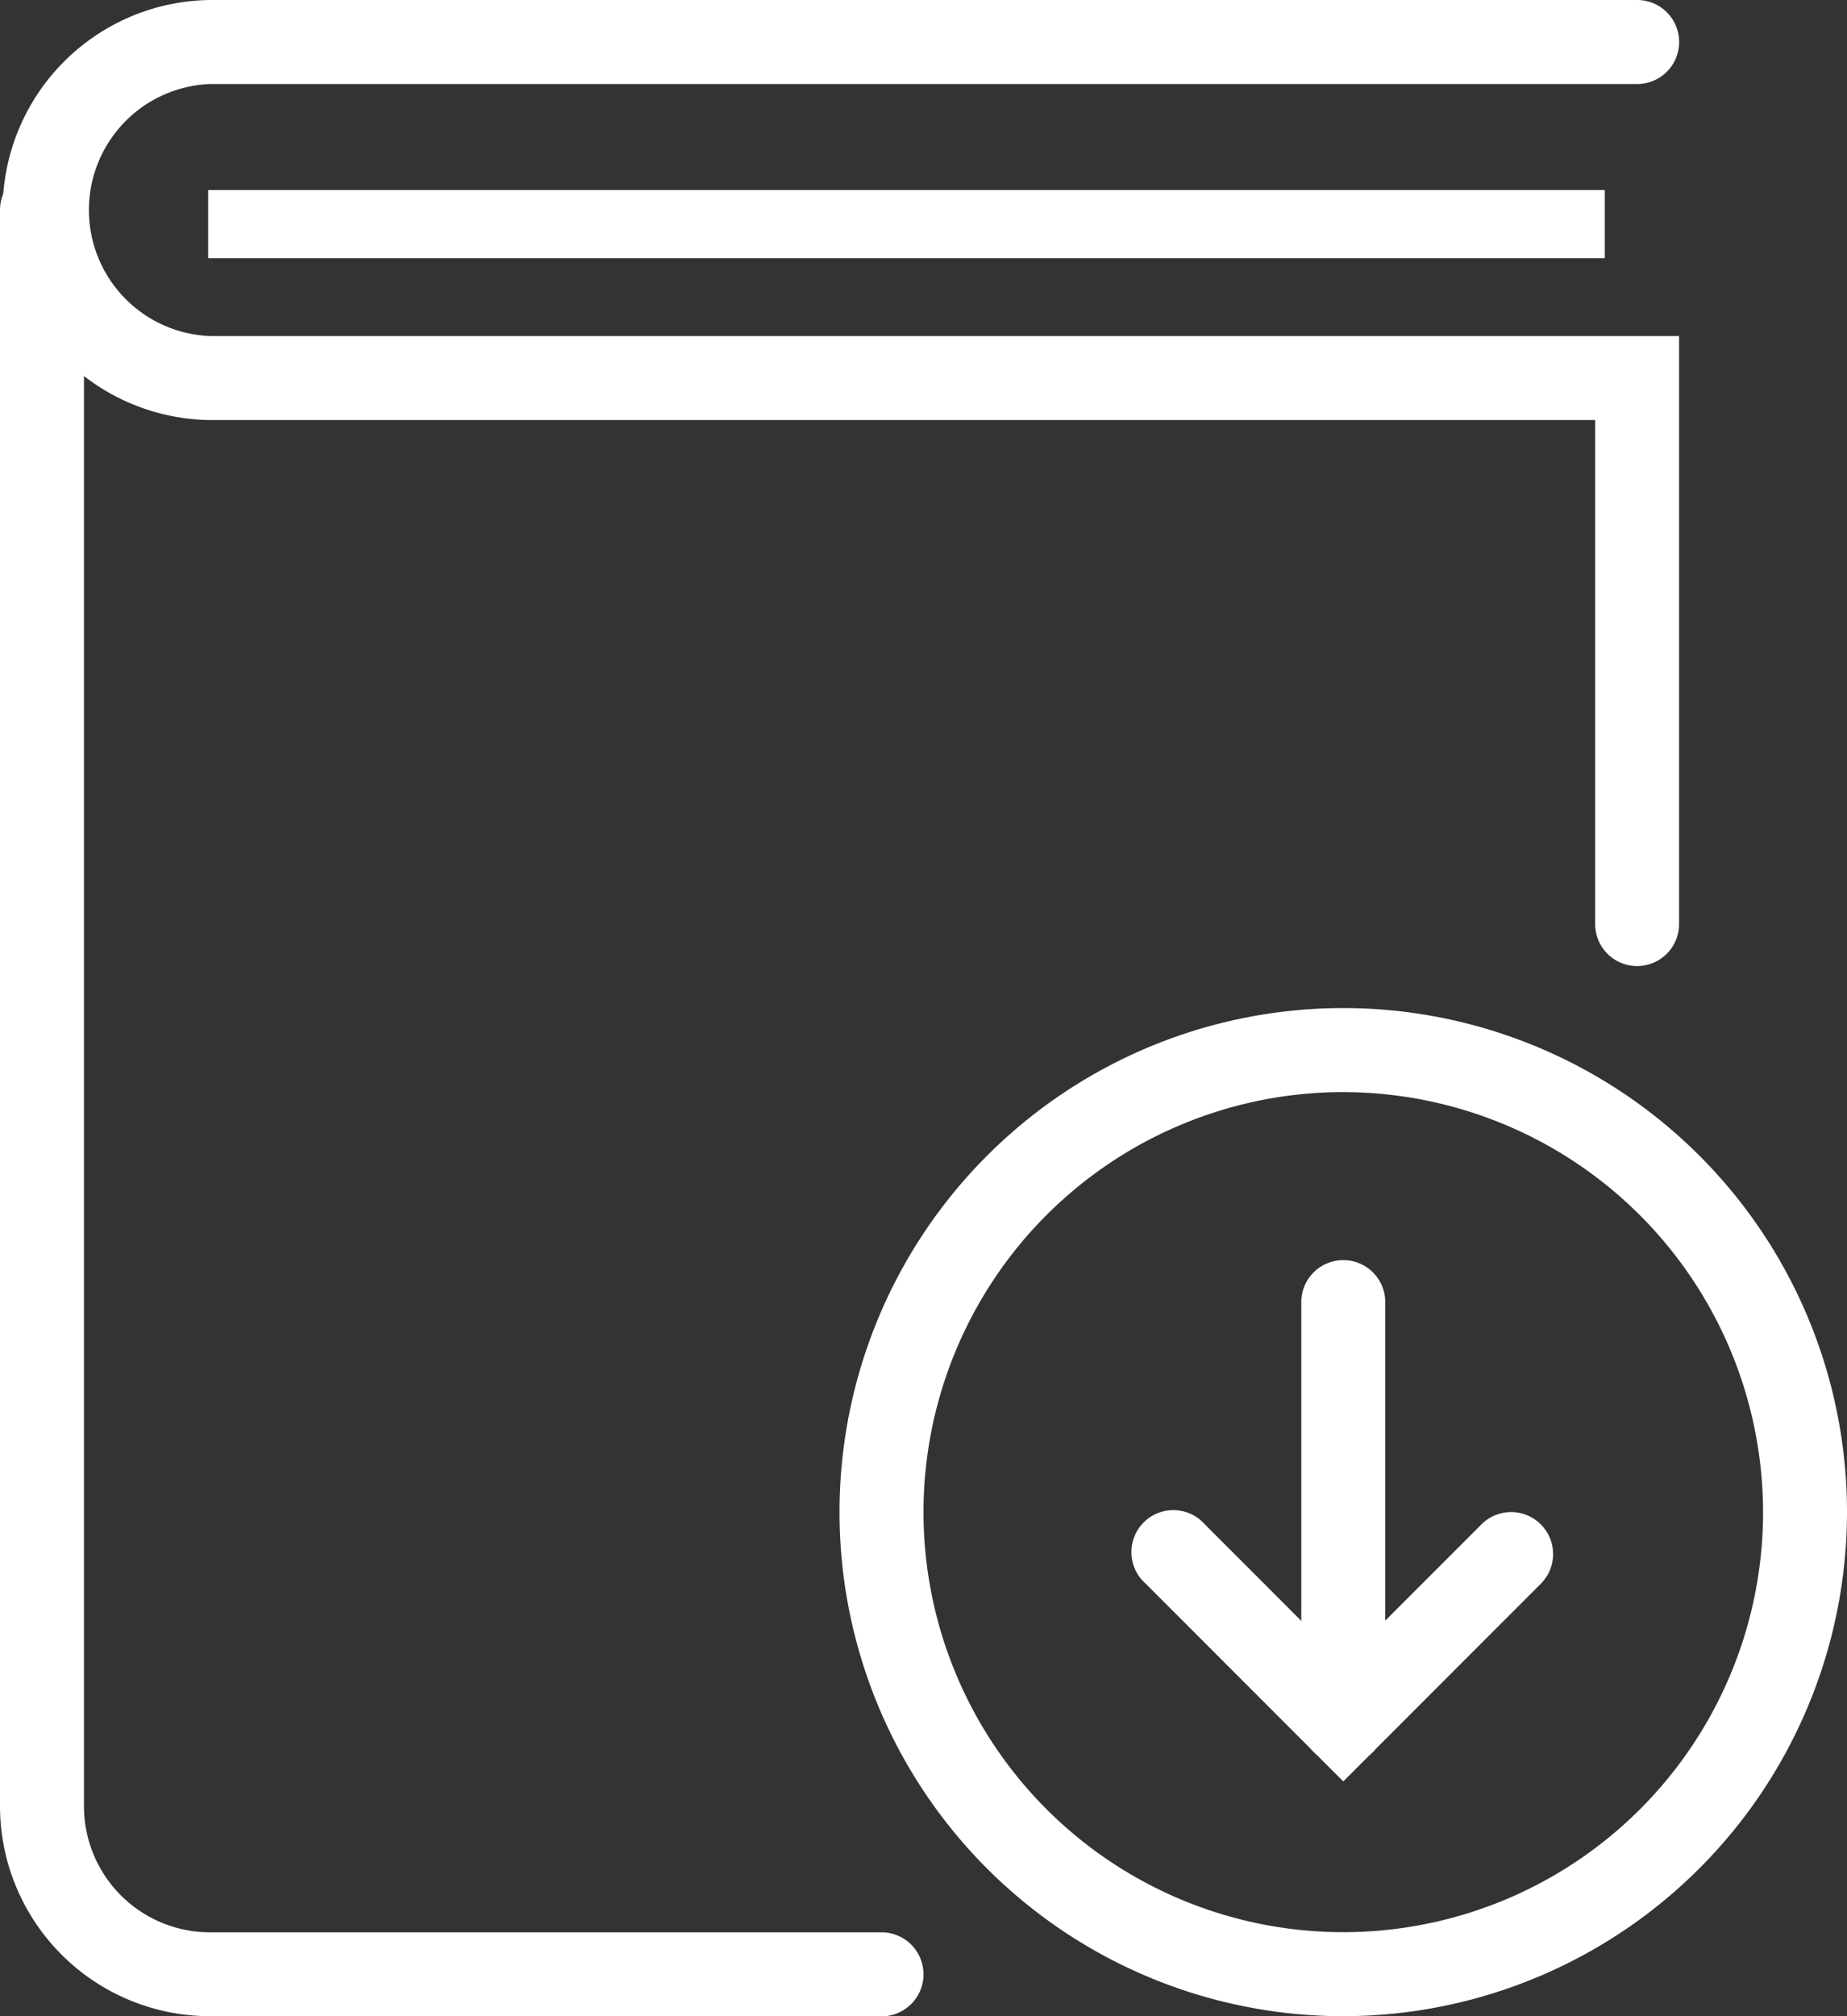 <svg xmlns="http://www.w3.org/2000/svg" width="54.221" height="59.15"><rect width="100%" height="100%" fill="#333333" stroke="none"/><g data-name="Group 2307"><g data-name="Group 2301"><path data-name="Path 5953" d="M25.878 59.15H6.161A6.168 6.168 0 010 52.989V6.161a1.232 1.232 0 112.465 0v46.828a3.7 3.7 0 003.7 3.7h19.713a1.232 1.232 0 110 2.465z" fill="#fff"/></g><g data-name="Group 2302"><path data-name="Path 5954" d="M48.06 28.342a1.232 1.232 0 01-1.232-1.232V12.323H6.161A6.162 6.162 0 016.161 0h41.9a1.232 1.232 0 010 2.465h-41.9a3.7 3.7 0 000 7.394h43.13v17.25a1.232 1.232 0 01-1.231 1.233z" fill="#fff"/></g><g data-name="Group 2303"><path data-name="Path 5955" d="M39.434 59.15a14.788 14.788 0 1114.787-14.787A14.8 14.8 0 0139.434 59.15zm0-27.111a12.323 12.323 0 1012.323 12.324A12.337 12.337 0 0039.434 32.04z" fill="#fff"/></g><g data-name="Group 2304"><path data-name="Path 5956" d="M39.433 51.757a1.232 1.232 0 01-1.232-1.233V38.201a1.232 1.232 0 012.465 0v12.323a1.232 1.232 0 01-1.233 1.233z" fill="#fff"/></g><g data-name="Group 2305"><path data-name="Path 5957" d="M39.434 52.262l-5.8-5.8a1.232 1.232 0 111.738-1.739l4.058 4.058 4.058-4.058a1.232 1.232 0 011.746 1.739z" fill="#fff"/></g><g data-name="Group 2306"><path data-name="Rectangle 1136" fill="#fff" d="M6.111 5.575h41v2h-41z"/></g></g></svg>